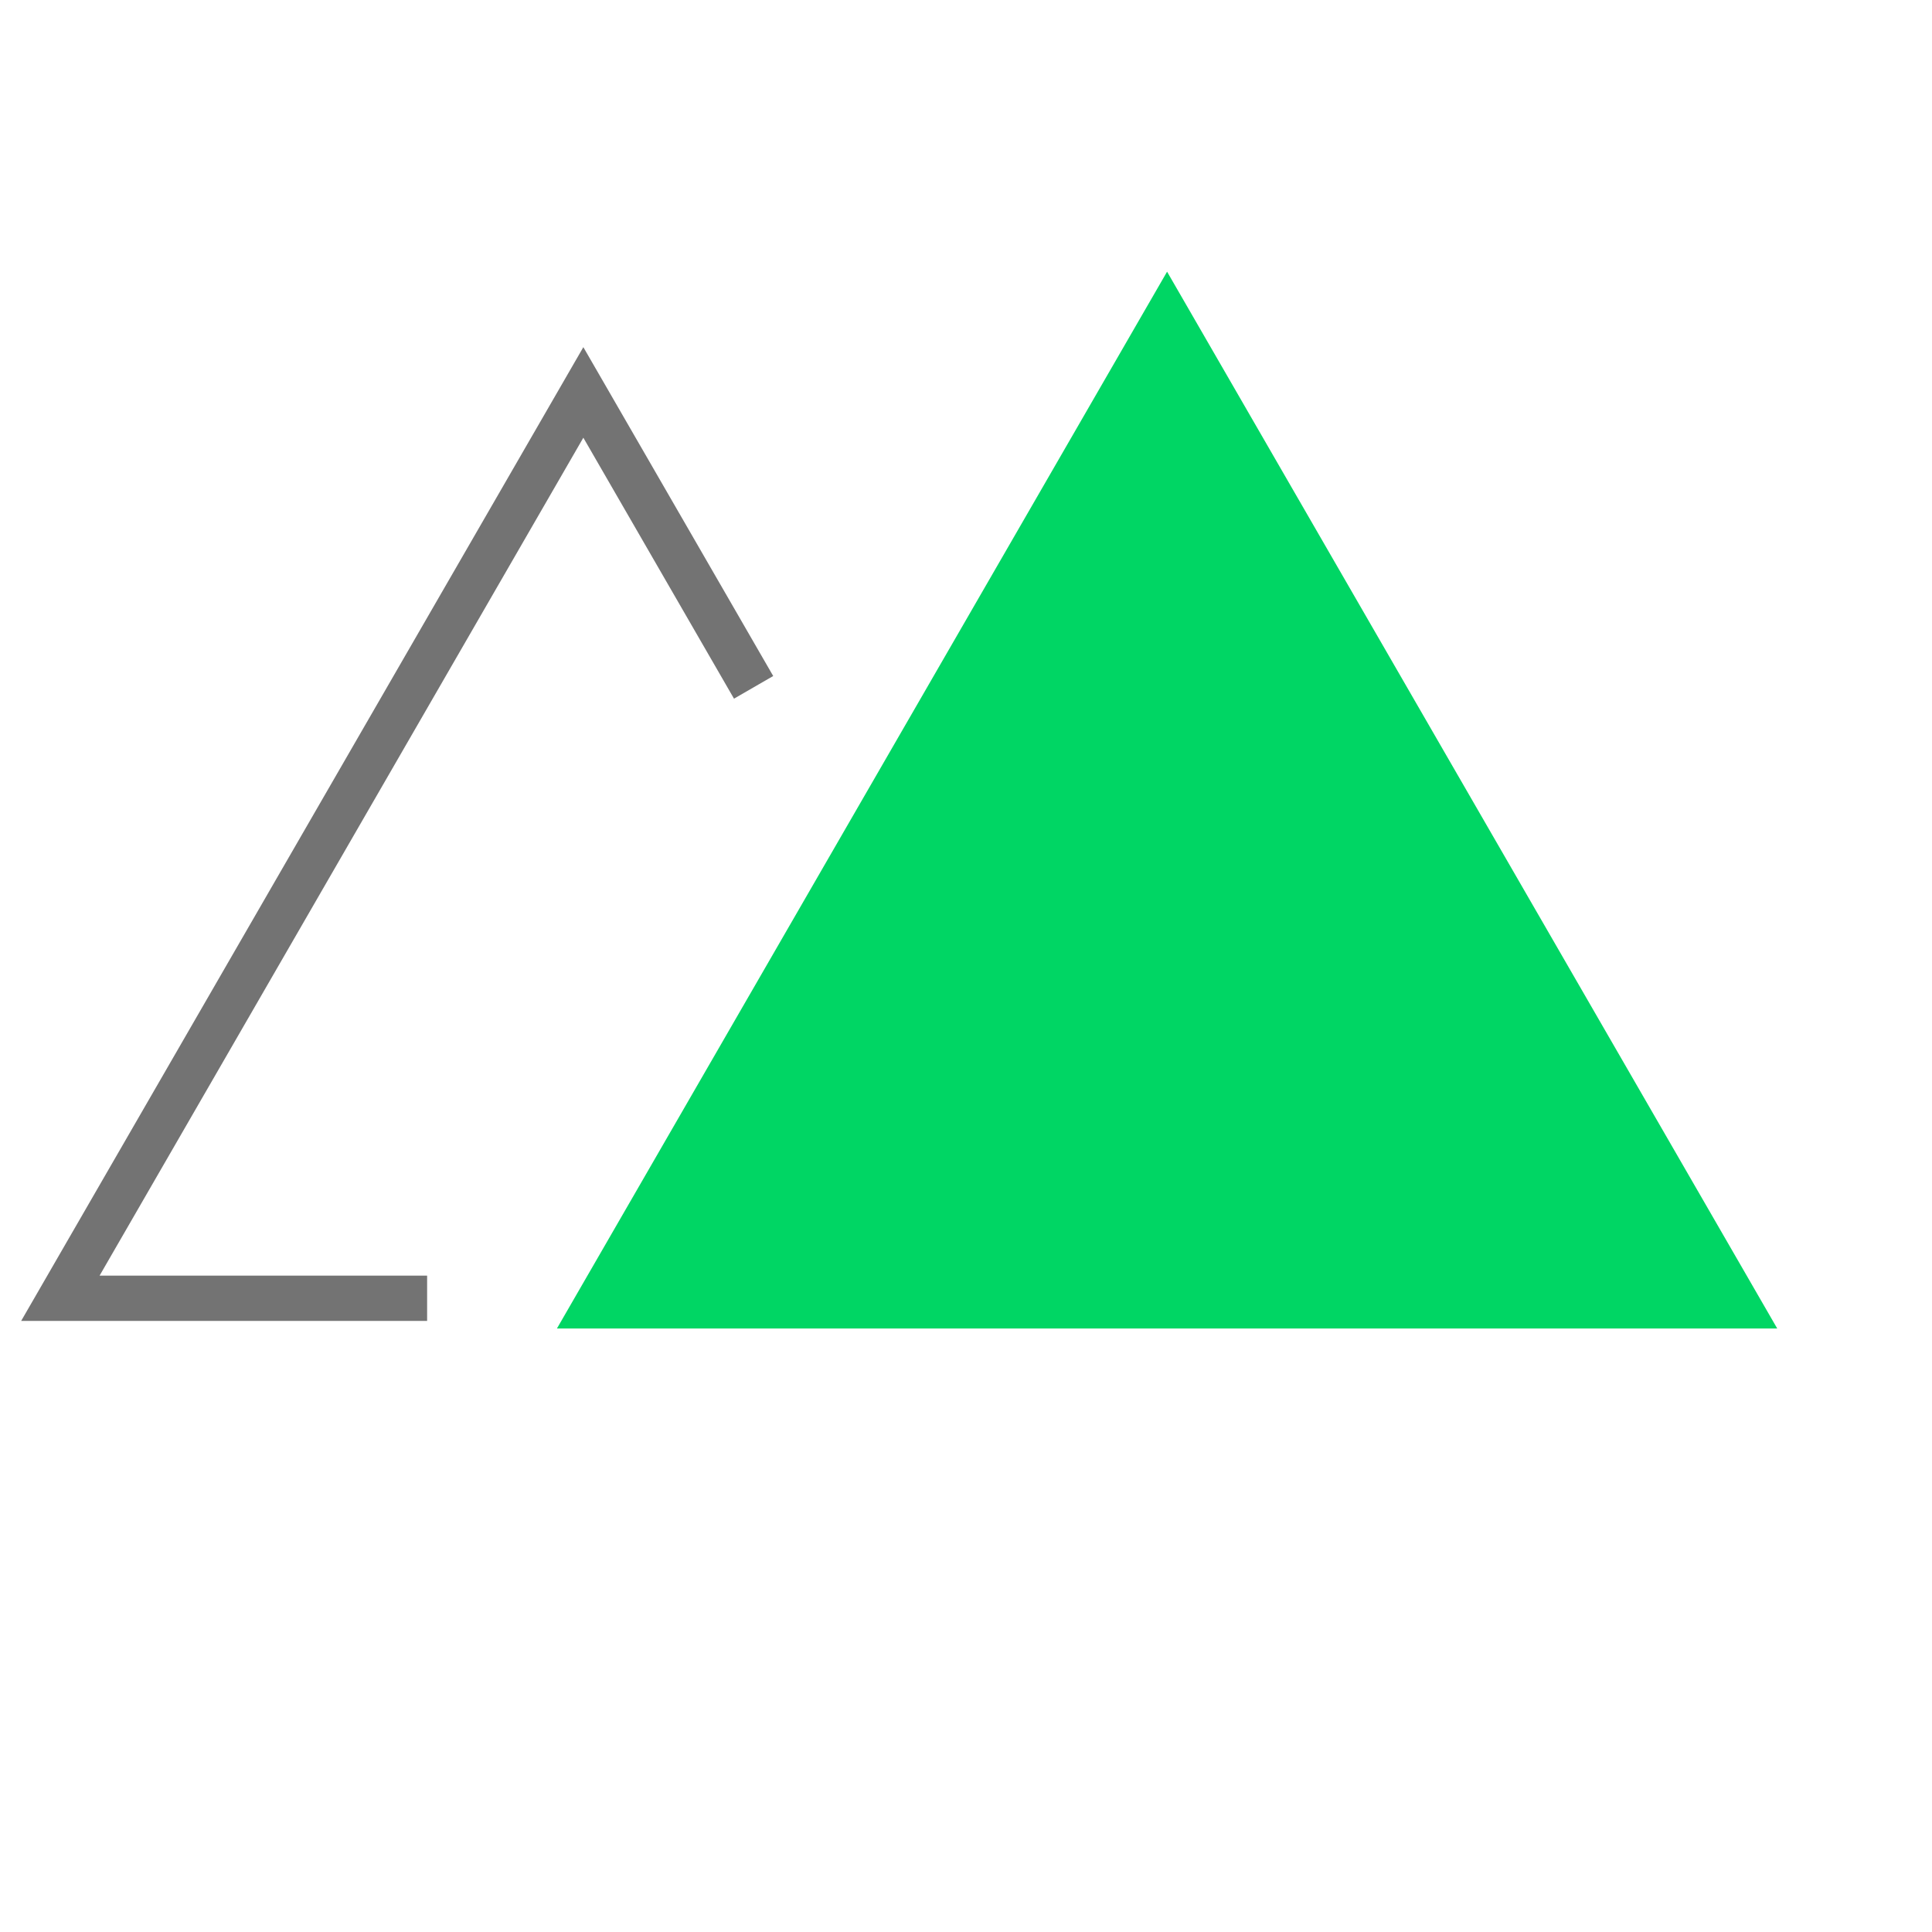 <svg width="64" height="64" viewBox="0 0 64 64" fill="none" xmlns="http://www.w3.org/2000/svg">
<path d="M24.964 22.769L19.324 13L2 43.007H14.149" stroke="#737373" stroke-width="1.5"/>
<path d="M38.661 9L58.873 44.008H18.449L38.661 9Z" fill="#00D664"/>
</svg>
